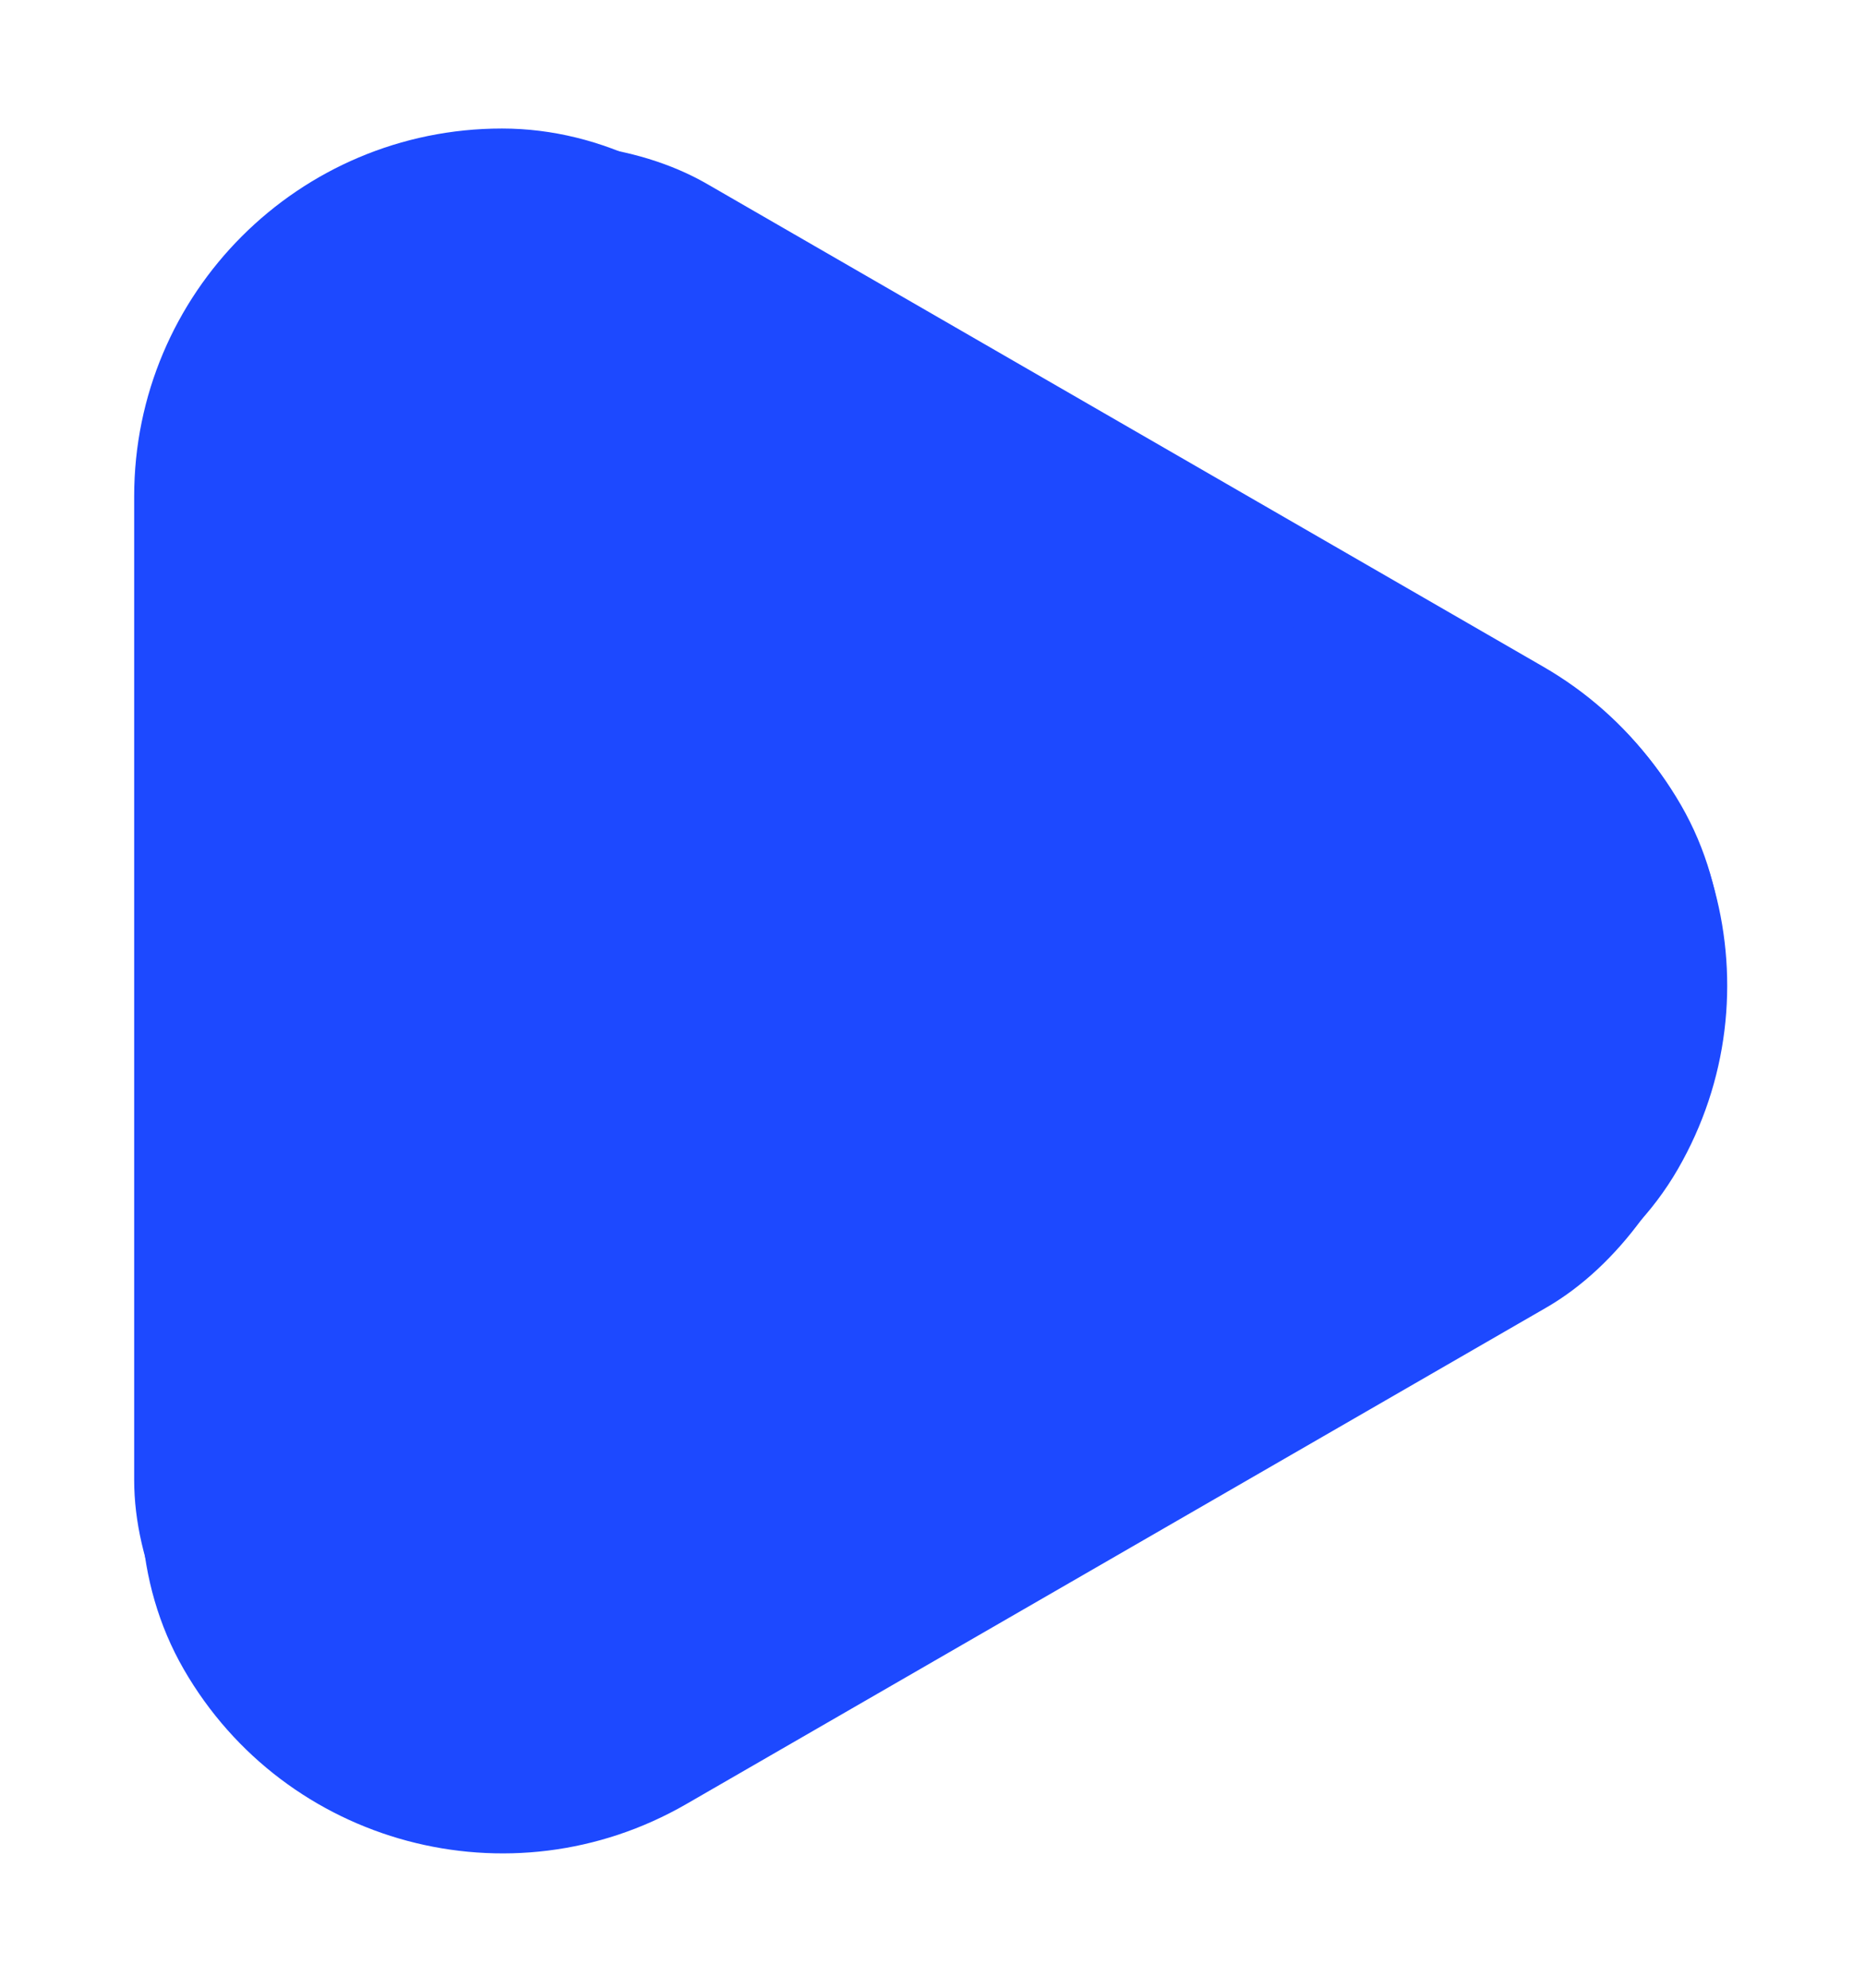 <svg xmlns="http://www.w3.org/2000/svg" width="17.166" height="18.299" viewBox="0 0 17.166 18.299"><g fill="#1d49ff"><rect width="6.771" height="15.658" rx="3.386" transform="rotate(-60 5.174 2.767)"/><rect width="6.771" height="15.912" rx="3.386" transform="rotate(60 3.011 14.173)"/><rect width="6.771" height="15.827" rx="3.386" transform="translate(1.235 1.183)"/></g></svg>